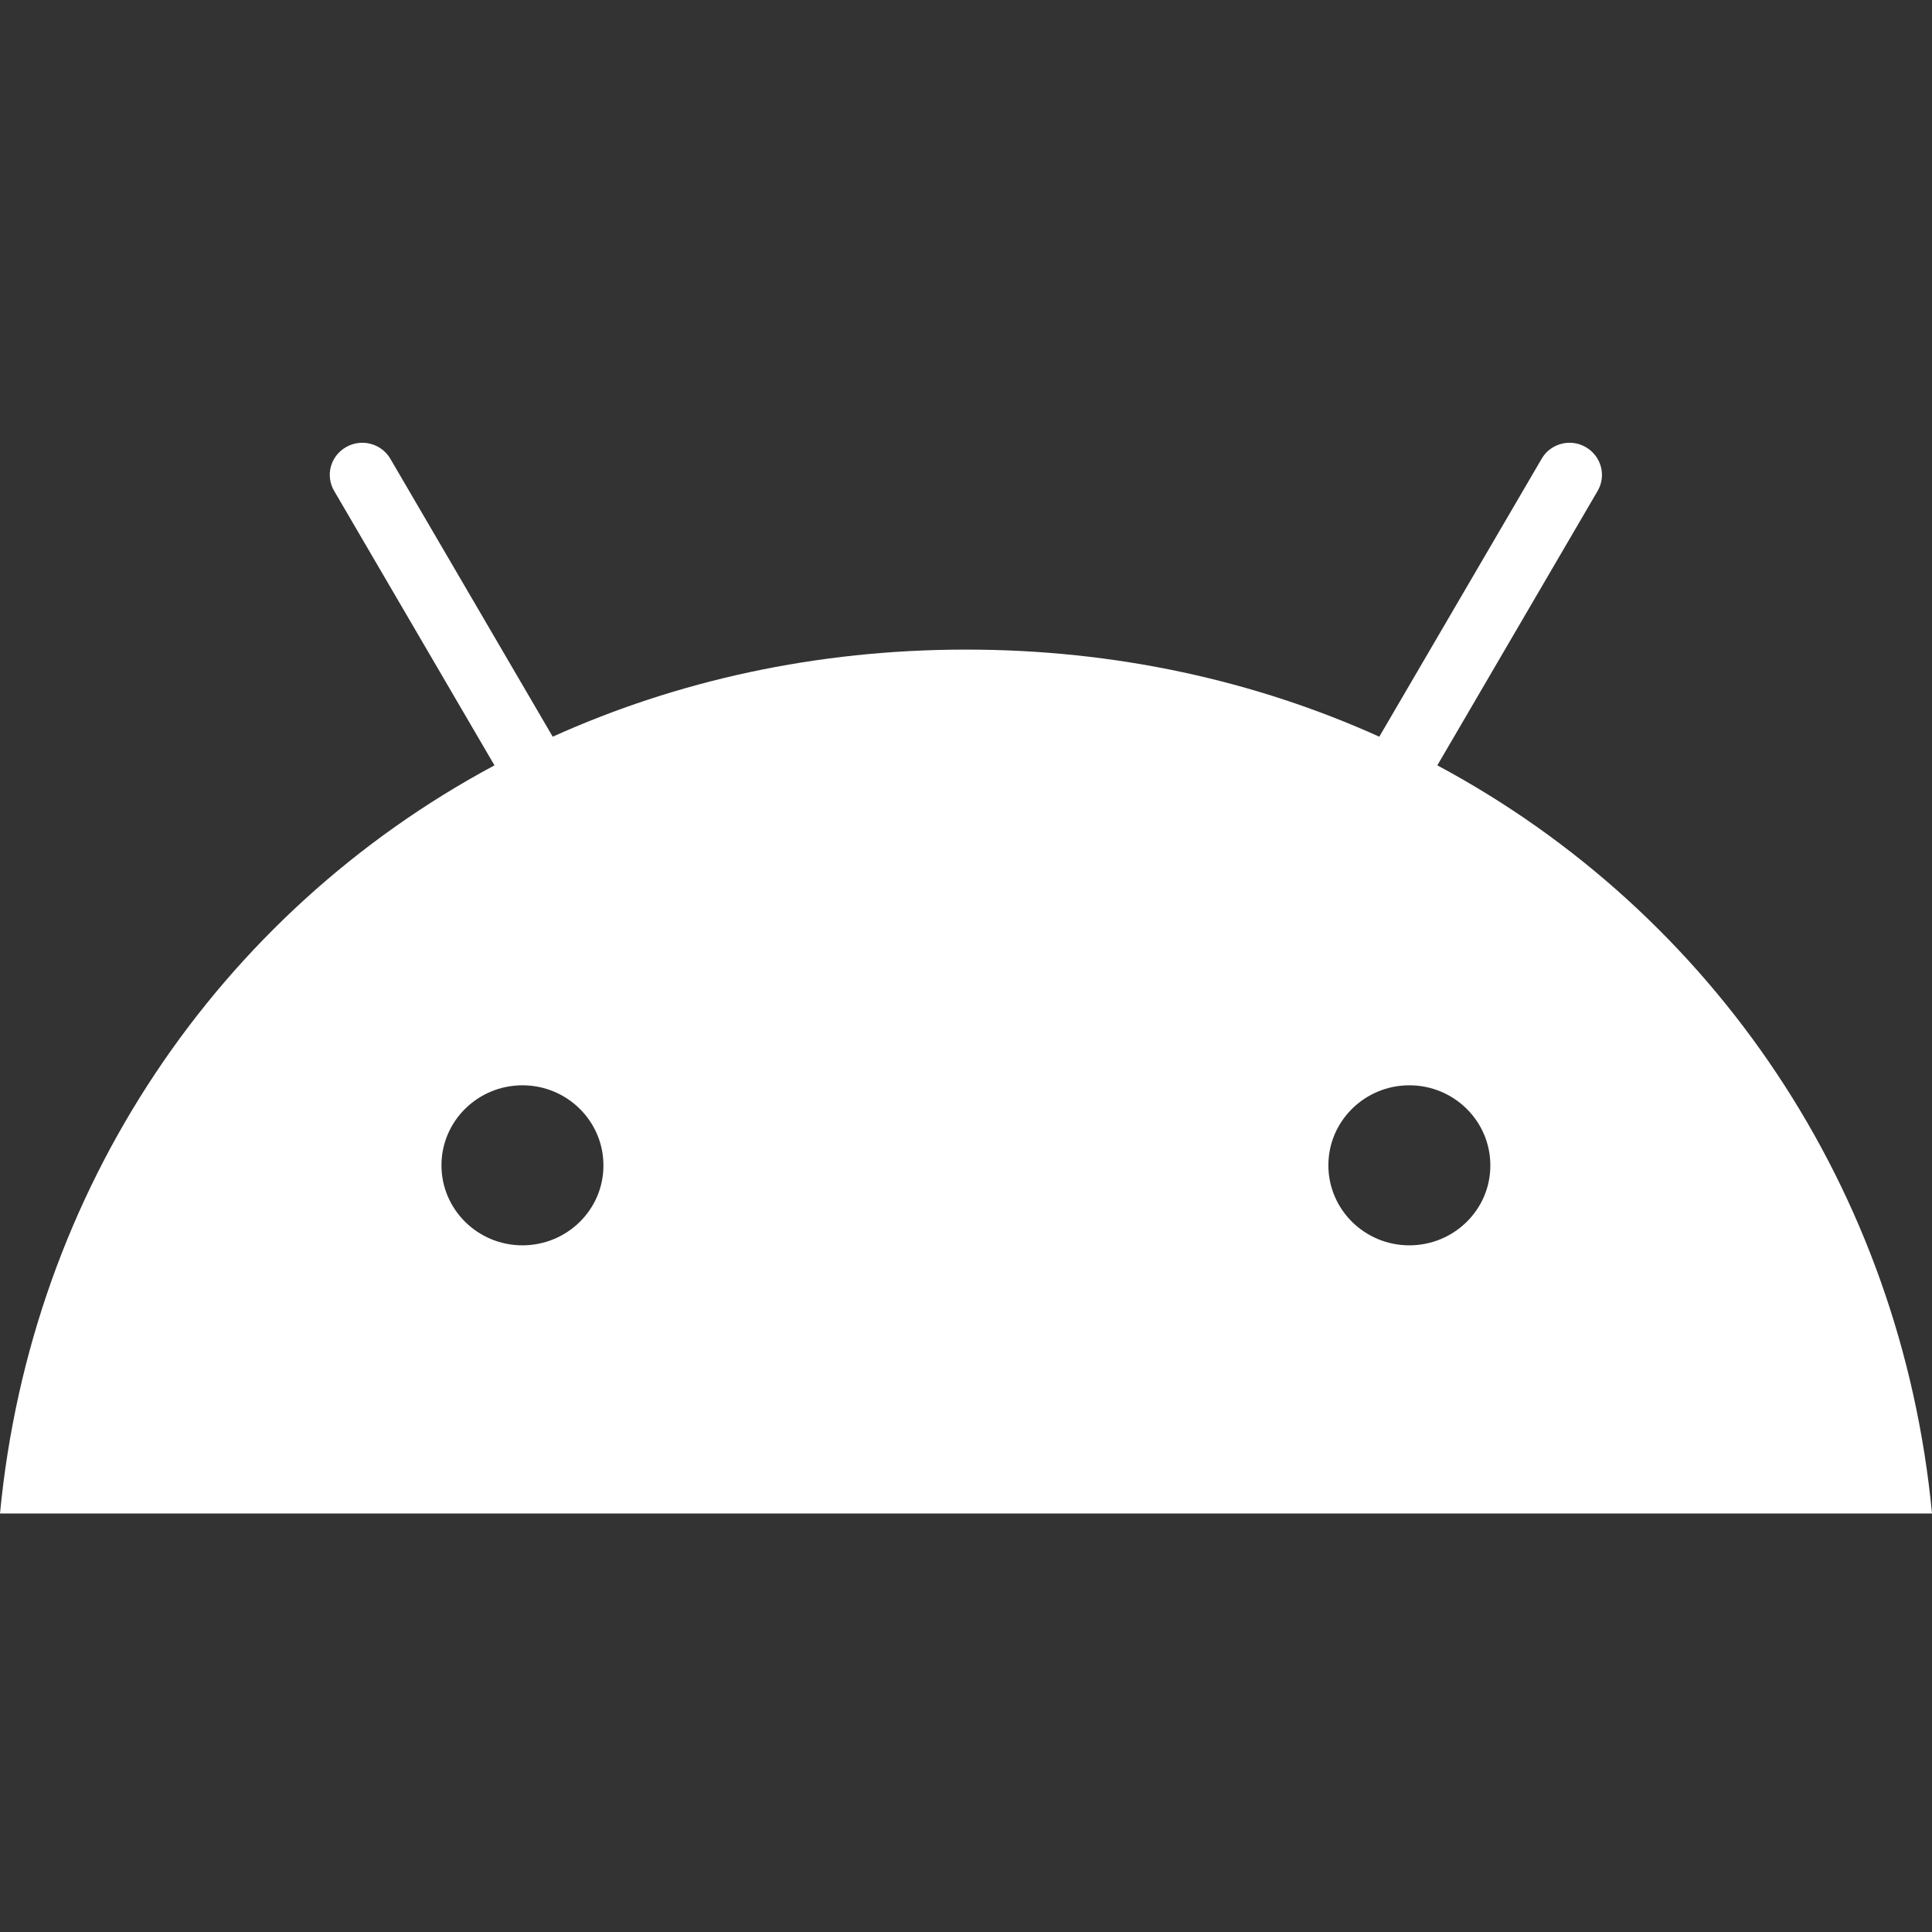 <svg width="48" height="48" viewBox="0 0 48 48" fill="none" xmlns="http://www.w3.org/2000/svg">
<rect x="0" y="0" width="48" height="48" fill="#333333" stroke="none"/>
<path d="M48 37.603H0C0.768 29.561 5.419 22.693 12.285 19.015L8.303 12.198C8.078 11.816 8.209 11.331 8.596 11.109C8.982 10.887 9.474 11.016 9.698 11.398L13.732 18.303C16.81 16.914 20.274 16.139 24 16.139C27.726 16.139 31.19 16.914 34.268 18.303L38.302 11.398C38.521 11.016 39.018 10.887 39.399 11.109C39.781 11.331 39.916 11.816 39.692 12.198L35.71 19.015C42.581 22.693 47.232 29.561 48 37.603ZM35.015 30.94C36.128 30.94 37.032 30.047 37.027 28.952C37.027 27.857 36.128 26.964 35.015 26.964C33.907 26.964 33.003 27.852 33.003 28.952C33.003 30.047 33.902 30.94 35.015 30.94ZM12.98 30.94C14.093 30.94 14.997 30.047 14.992 28.952C14.992 27.857 14.093 26.964 12.98 26.964C11.872 26.964 10.968 27.852 10.968 28.952C10.968 30.047 11.867 30.94 12.98 30.94Z" fill="white"/>
</svg>
